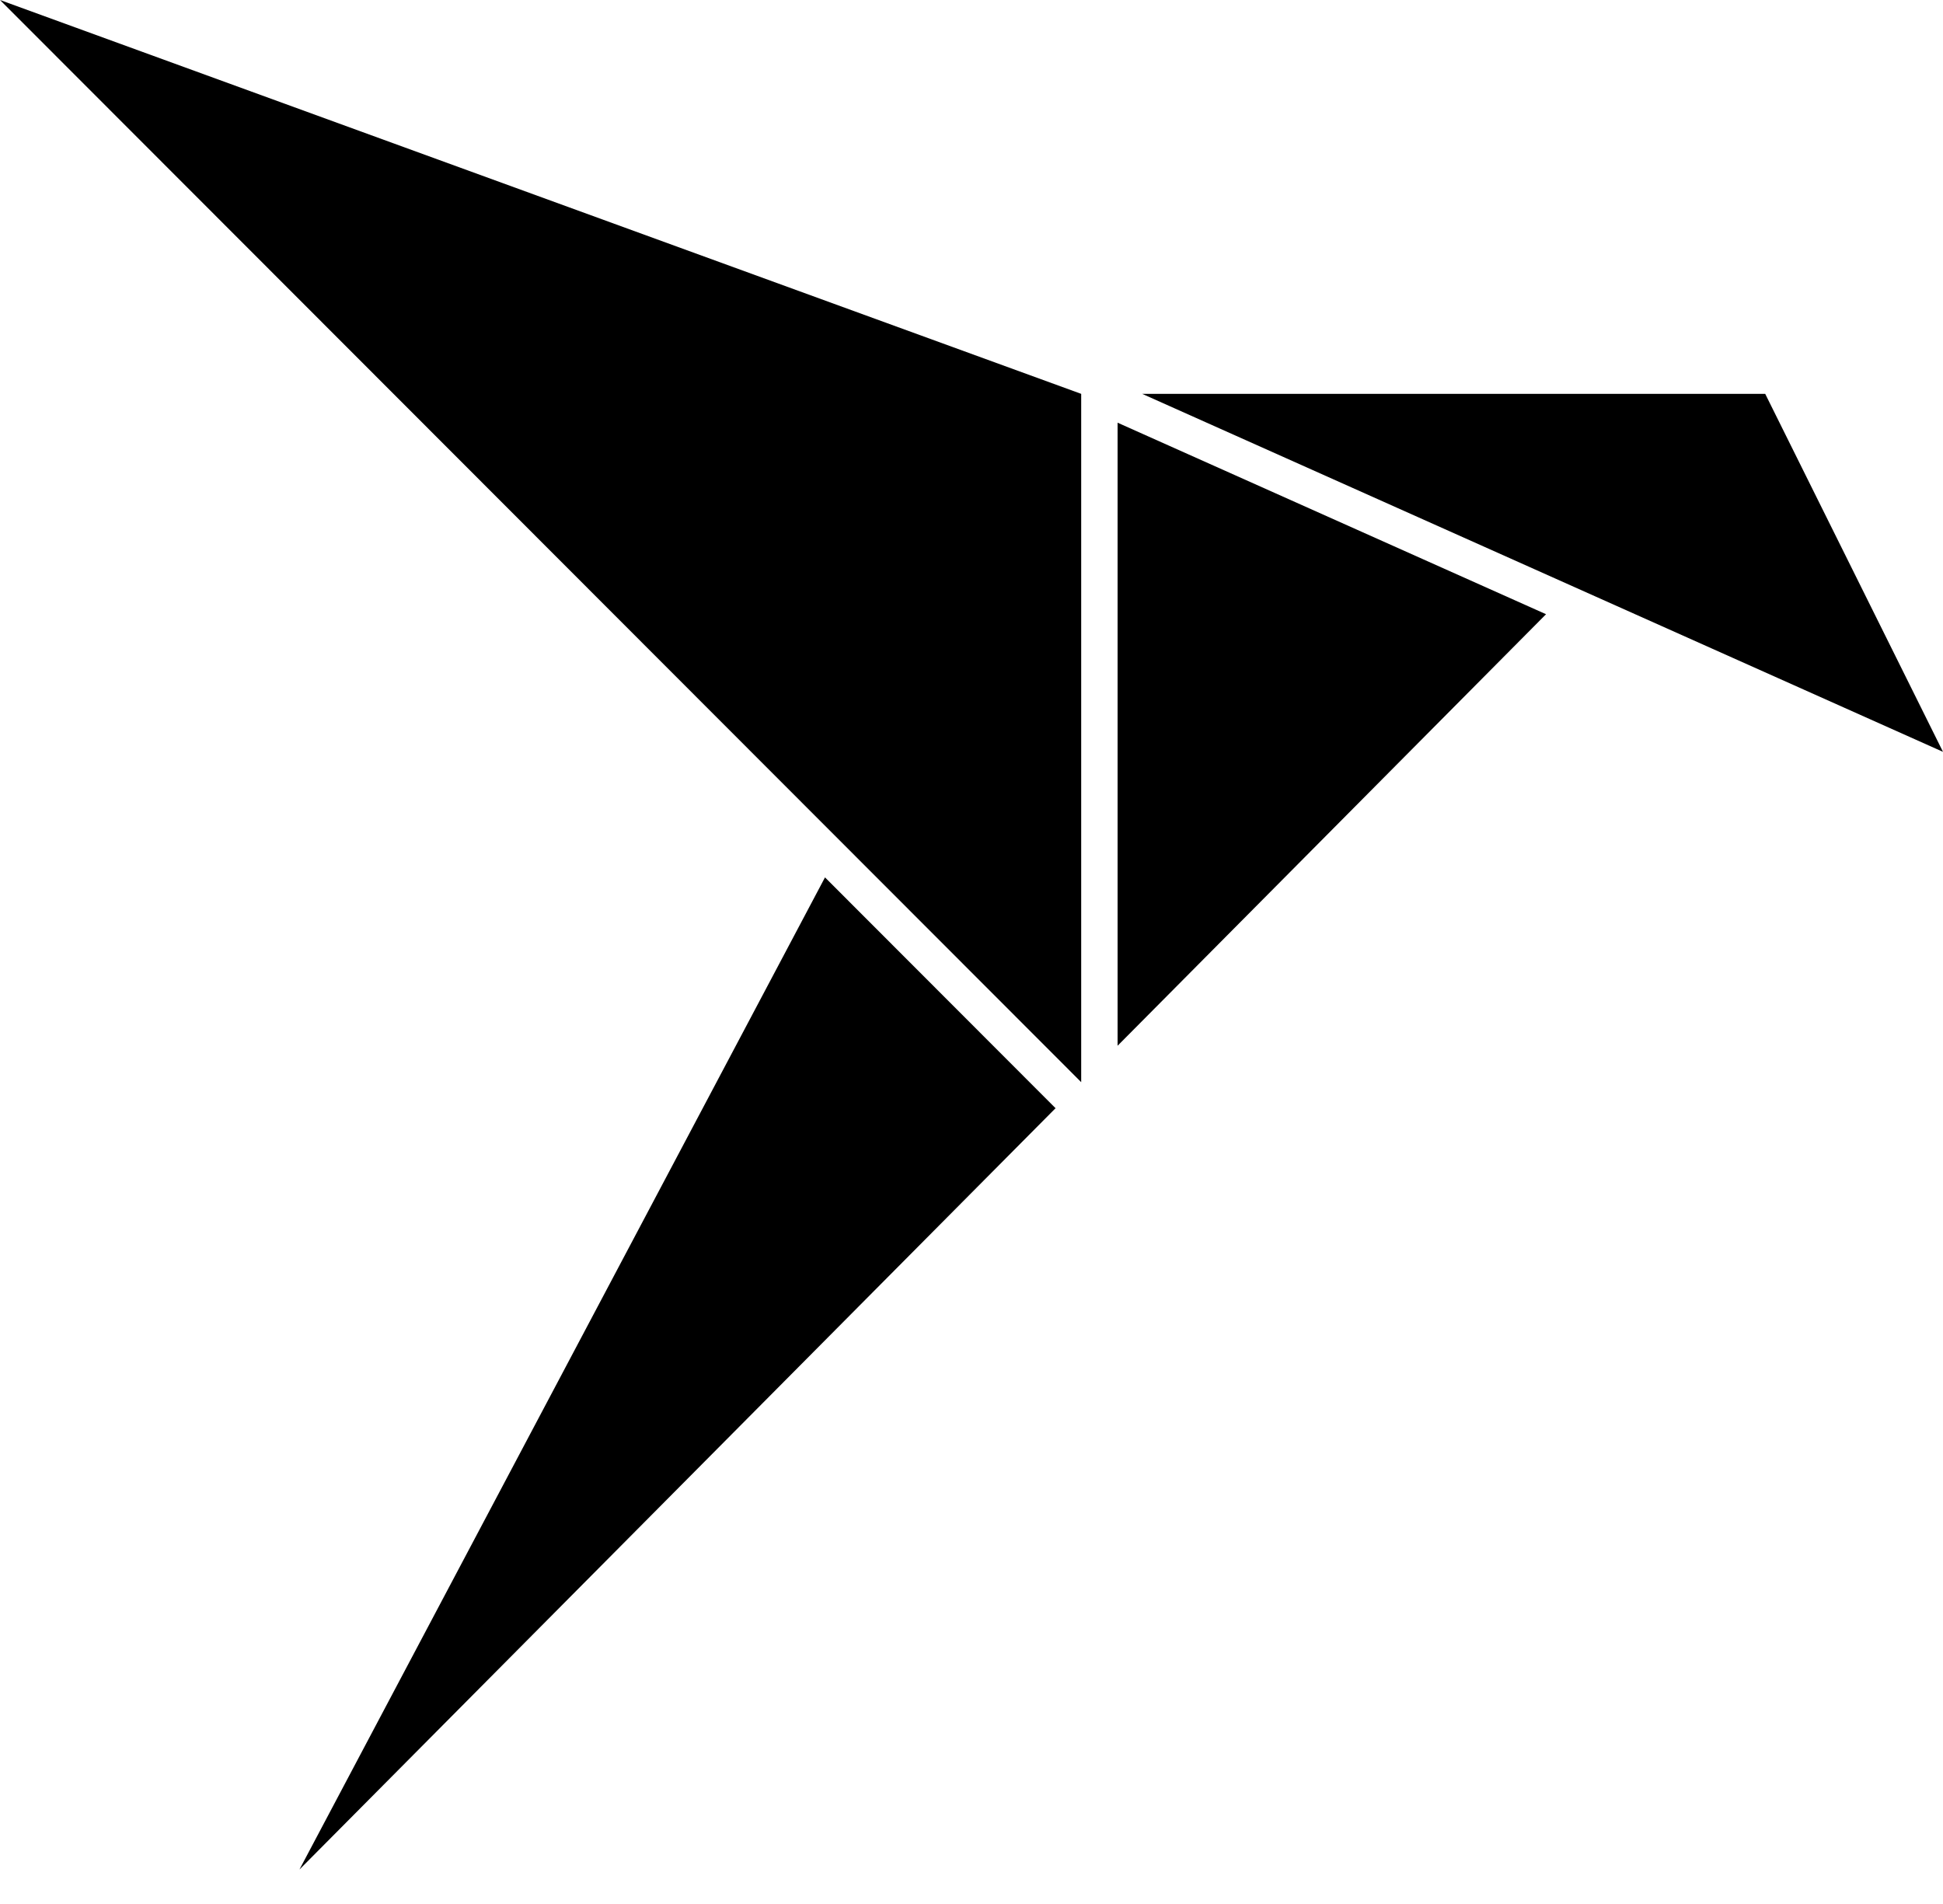 <svg xmlns="http://www.w3.org/2000/svg" width="50" height="49" fill="none"><path fill="#000" fill-rule="evenodd" d="m0 0 27.823 10.136V27.85zm28.759 10.878v16.035l11.026-11.106zM21.23 22.58 7.706 48.113 27.163 28.52zm8.165-12.444h16.03L50 19.349l-20.605-9.212Z" clip-rule="evenodd"/></svg>